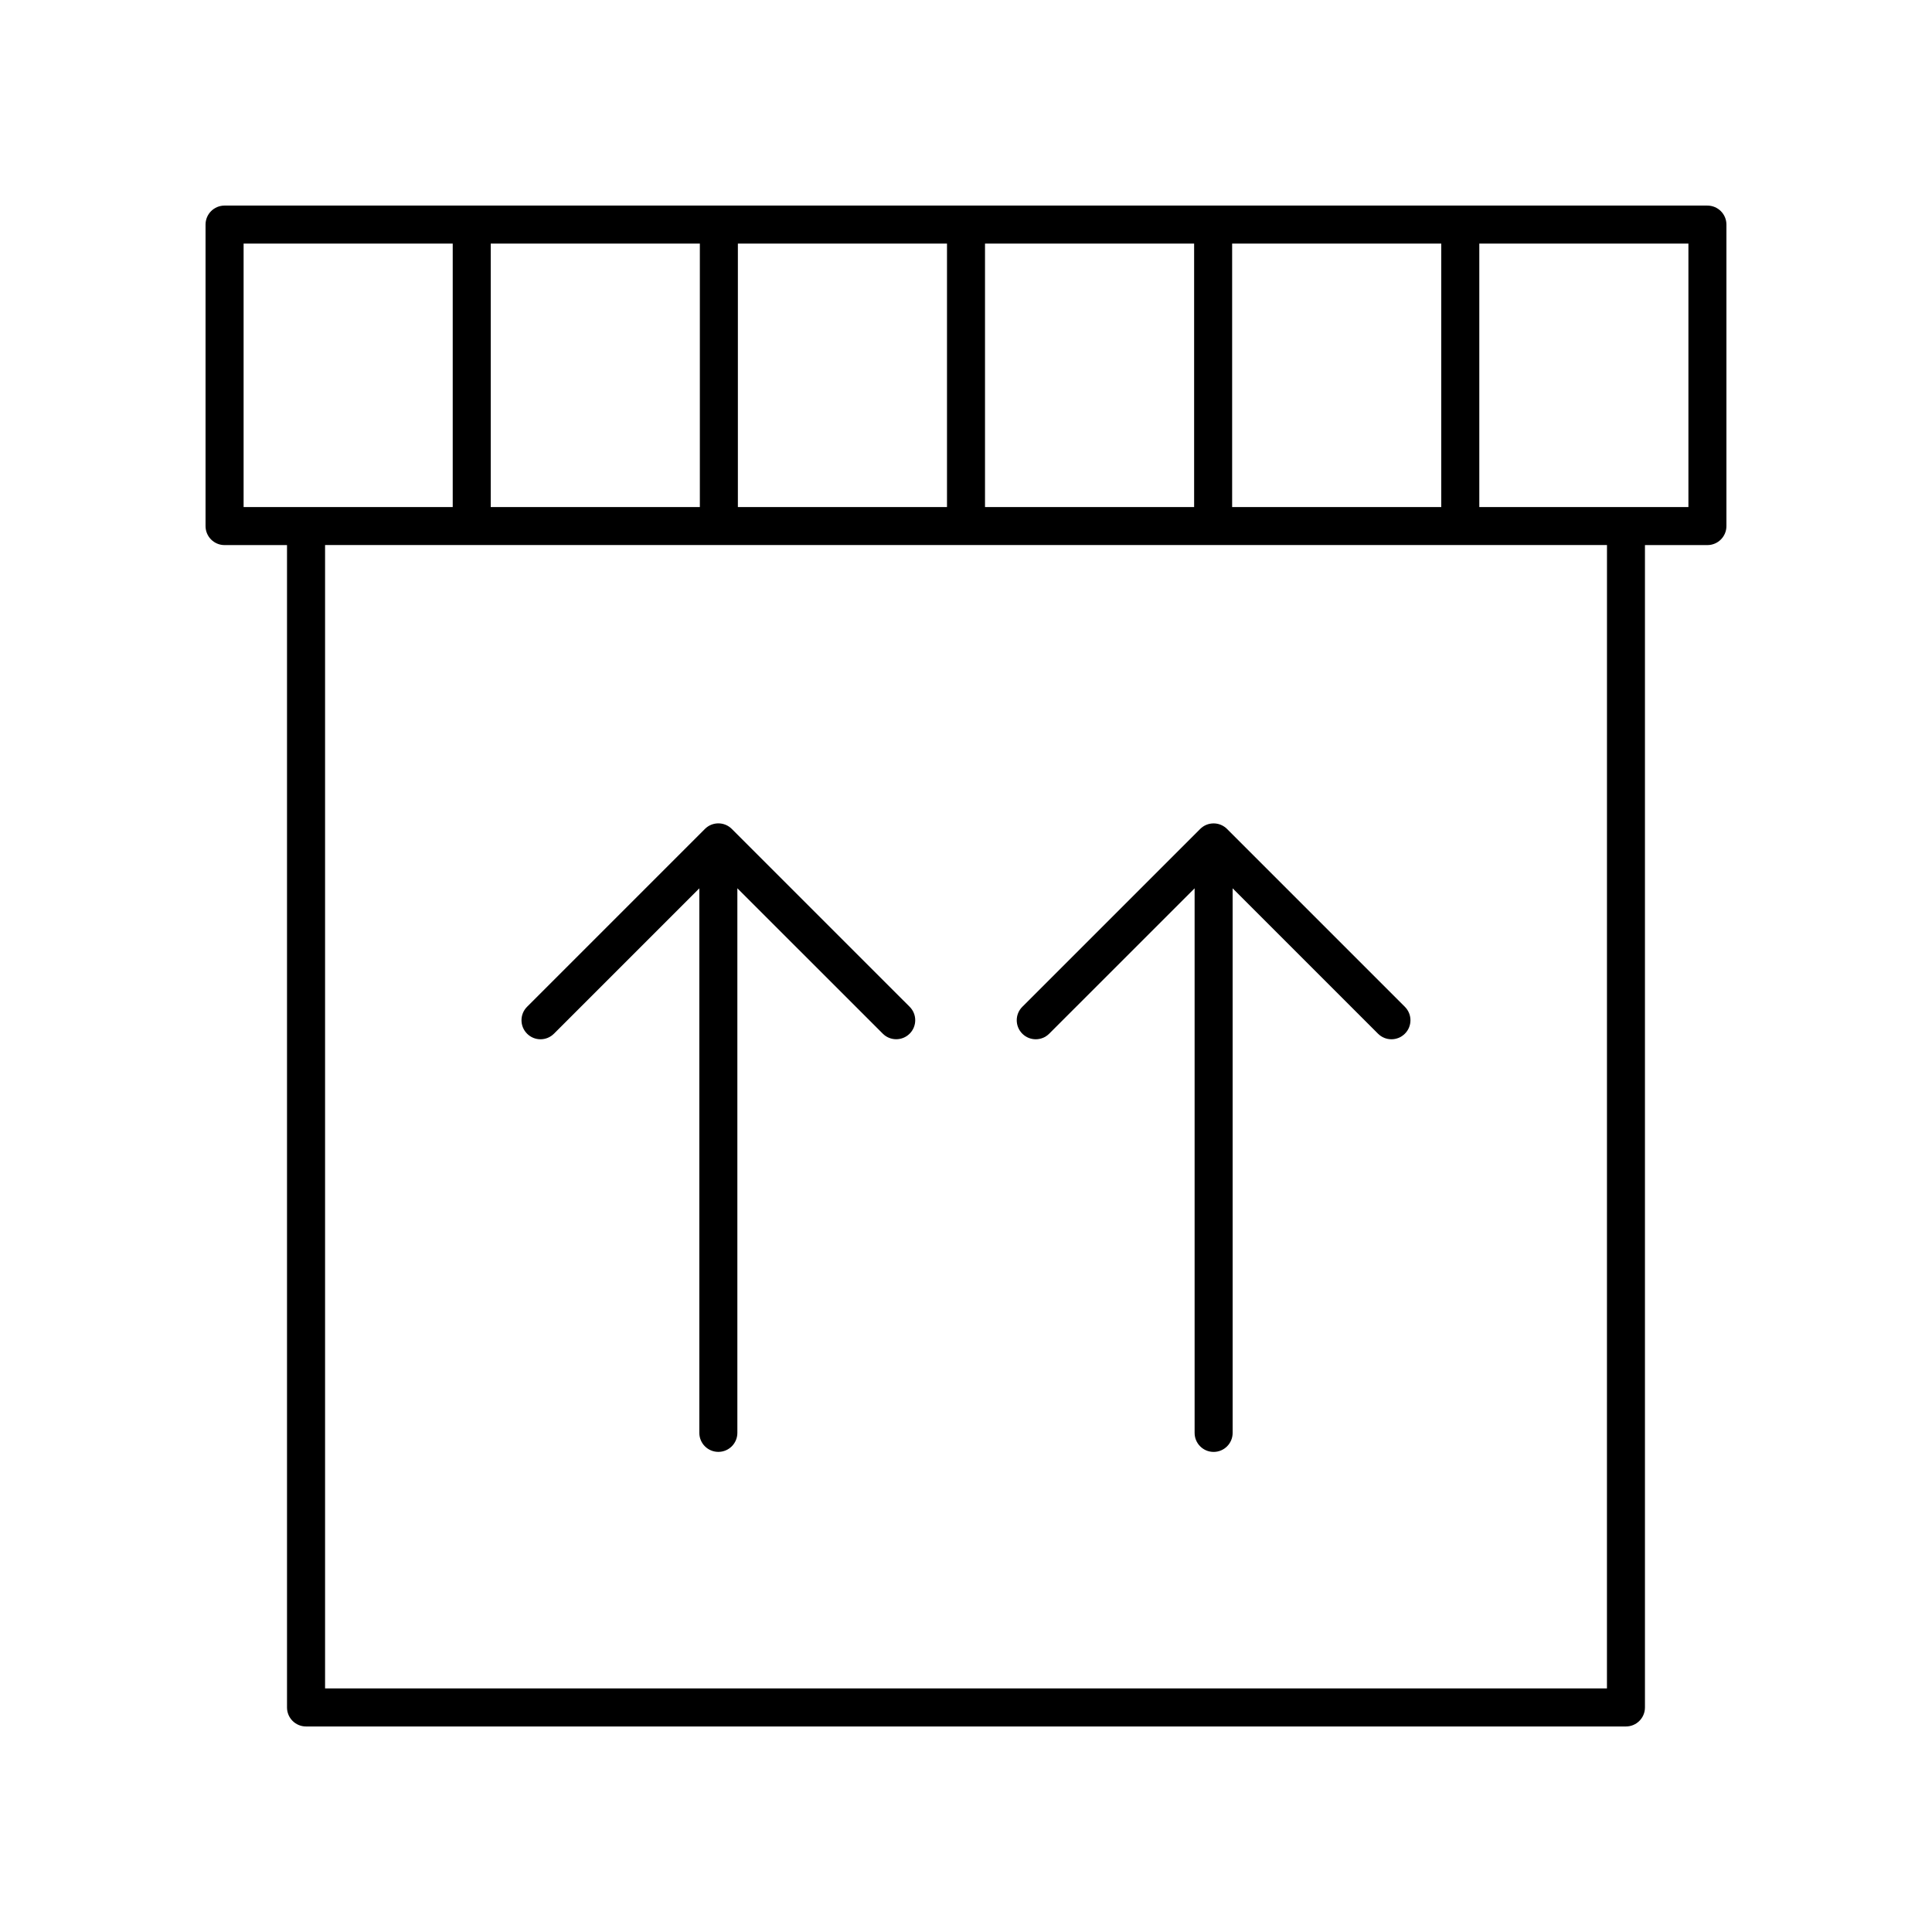 <?xml version="1.0" encoding="UTF-8"?>
<!-- Uploaded to: SVG Find, www.svgrepo.com, Generator: SVG Find Mixer Tools -->
<svg fill="#000000" width="800px" height="800px" version="1.1" viewBox="144 144 512 512" xmlns="http://www.w3.org/2000/svg">
 <g>
  <path d="m596.48 198.48h-392.97c-2.785 0-5.039 2.254-5.039 5.039v79.895c0 2.785 2.254 5.039 5.039 5.039h16.551v308.04c0 2.785 2.254 5.039 5.039 5.039h349.79c2.785 0 5.039-2.254 5.039-5.039v-308.04h16.551c2.785 0 5.039-2.254 5.039-5.039v-79.895c0-2.785-2.254-5.035-5.039-5.035zm-125.95 79.895v-69.82h55.418v69.82zm-196.48 0v-69.82h55.418v69.82zm65.496-69.82h55.418v69.82h-55.418zm65.492 0h55.418v69.82h-55.418zm-196.48 0h55.418v69.82h-55.418zm361.3 382.89h-339.71v-303h339.72zm21.59-313.07h-55.418v-69.82h55.418z"/>
  <path d="m283.68 417.94c0.984 0.984 2.273 1.477 3.562 1.477 1.289 0 2.578-0.492 3.562-1.477l38.527-38.527v144.31c0 2.785 2.254 5.039 5.039 5.039s5.039-2.254 5.039-5.039v-144.32l38.535 38.527c1.969 1.969 5.156 1.969 7.125 0s1.969-5.156 0-7.125l-47.133-47.129c-1.969-1.969-5.156-1.969-7.125 0l-47.129 47.129c-1.973 1.973-1.973 5.16-0.004 7.129z"/>
  <path d="m422.05 417.94 38.535-38.527v144.32c0 2.785 2.254 5.039 5.039 5.039s5.039-2.254 5.039-5.039l-0.004-144.32 38.527 38.527c0.984 0.984 2.273 1.477 3.562 1.477 1.289 0 2.578-0.492 3.562-1.477 1.969-1.969 1.969-5.156 0-7.125l-47.129-47.129c-1.969-1.969-5.156-1.969-7.125 0l-47.133 47.129c-1.969 1.969-1.969 5.156 0 7.125s5.156 1.969 7.125 0z"/>
 </g>
</svg>